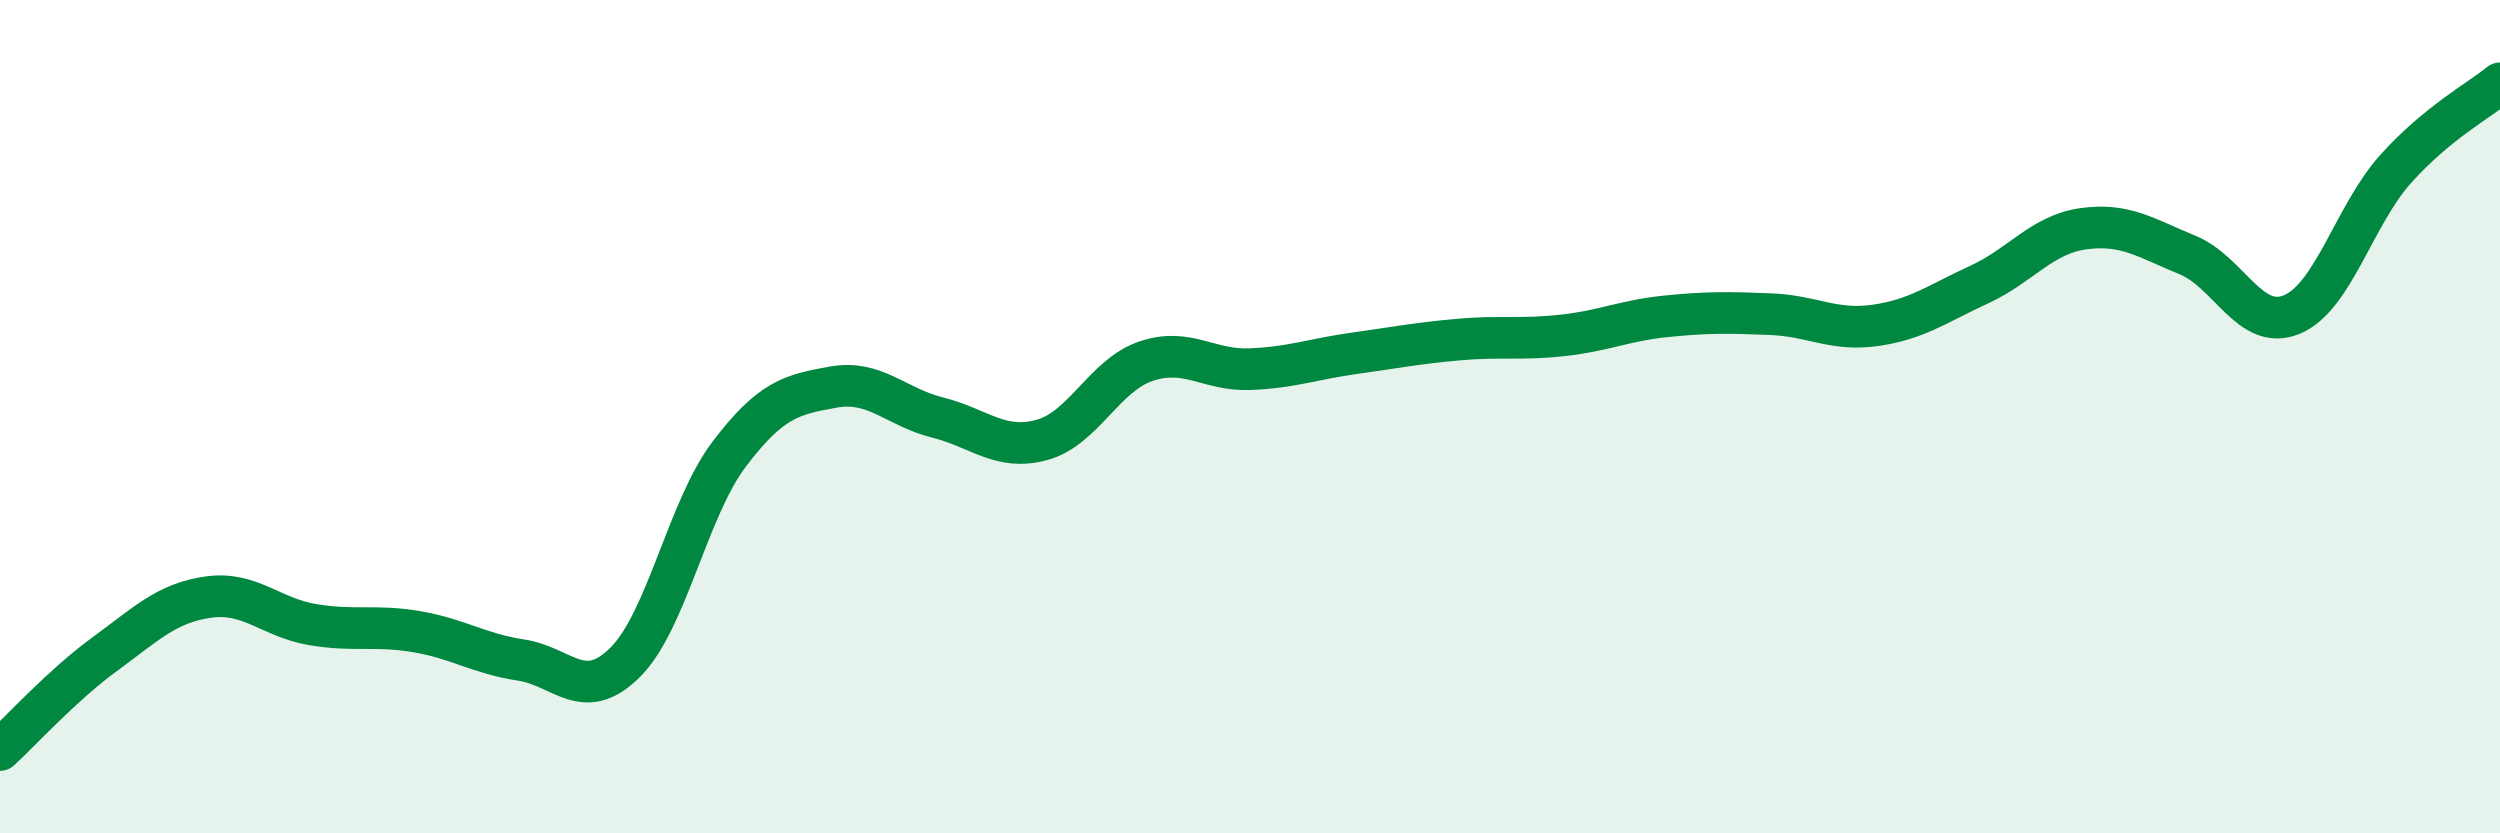 
    <svg width="60" height="20" viewBox="0 0 60 20" xmlns="http://www.w3.org/2000/svg">
      <path
        d="M 0,18 C 0.5,17.54 1.5,16.44 2.5,15.71 C 3.5,14.98 4,14.47 5,14.33 C 6,14.19 6.5,14.82 7.5,14.99 C 8.5,15.16 9,14.99 10,15.16 C 11,15.33 11.5,15.69 12.5,15.84 C 13.5,15.99 14,16.89 15,15.9 C 16,14.91 16.5,12.22 17.5,10.9 C 18.5,9.58 19,9.47 20,9.29 C 21,9.11 21.5,9.77 22.5,10.02 C 23.5,10.27 24,10.83 25,10.56 C 26,10.29 26.5,9.01 27.5,8.67 C 28.5,8.33 29,8.9 30,8.86 C 31,8.82 31.5,8.62 32.5,8.48 C 33.5,8.34 34,8.24 35,8.15 C 36,8.06 36.5,8.16 37.5,8.05 C 38.5,7.94 39,7.69 40,7.59 C 41,7.49 41.5,7.5 42.5,7.54 C 43.5,7.58 44,7.95 45,7.81 C 46,7.67 46.5,7.29 47.5,6.83 C 48.5,6.37 49,5.63 50,5.49 C 51,5.35 51.5,5.71 52.5,6.12 C 53.5,6.53 54,7.96 55,7.55 C 56,7.14 56.5,5.16 57.5,4.05 C 58.5,2.94 59.5,2.41 60,2L60 20L0 20Z"
        fill="#008740"
        opacity="0.1"
        stroke-linecap="round"
        stroke-linejoin="round"
      />
      <path
        d="M 0,18 C 0.5,17.54 1.5,16.44 2.5,15.71 C 3.5,14.98 4,14.47 5,14.33 C 6,14.19 6.5,14.82 7.5,14.99 C 8.5,15.16 9,14.99 10,15.16 C 11,15.33 11.5,15.69 12.5,15.84 C 13.5,15.99 14,16.89 15,15.9 C 16,14.91 16.5,12.22 17.5,10.9 C 18.5,9.58 19,9.47 20,9.29 C 21,9.11 21.5,9.77 22.5,10.02 C 23.5,10.27 24,10.83 25,10.56 C 26,10.29 26.5,9.01 27.5,8.67 C 28.5,8.33 29,8.9 30,8.86 C 31,8.82 31.5,8.62 32.5,8.48 C 33.5,8.34 34,8.24 35,8.15 C 36,8.06 36.5,8.16 37.5,8.05 C 38.5,7.94 39,7.69 40,7.59 C 41,7.49 41.5,7.5 42.5,7.54 C 43.5,7.58 44,7.95 45,7.81 C 46,7.67 46.5,7.29 47.5,6.83 C 48.5,6.37 49,5.63 50,5.49 C 51,5.35 51.5,5.71 52.5,6.12 C 53.5,6.53 54,7.96 55,7.55 C 56,7.14 56.5,5.16 57.5,4.05 C 58.5,2.94 59.5,2.41 60,2"
        stroke="#008740"
        stroke-width="1"
        fill="none"
        stroke-linecap="round"
        stroke-linejoin="round"
      />
    </svg>
  